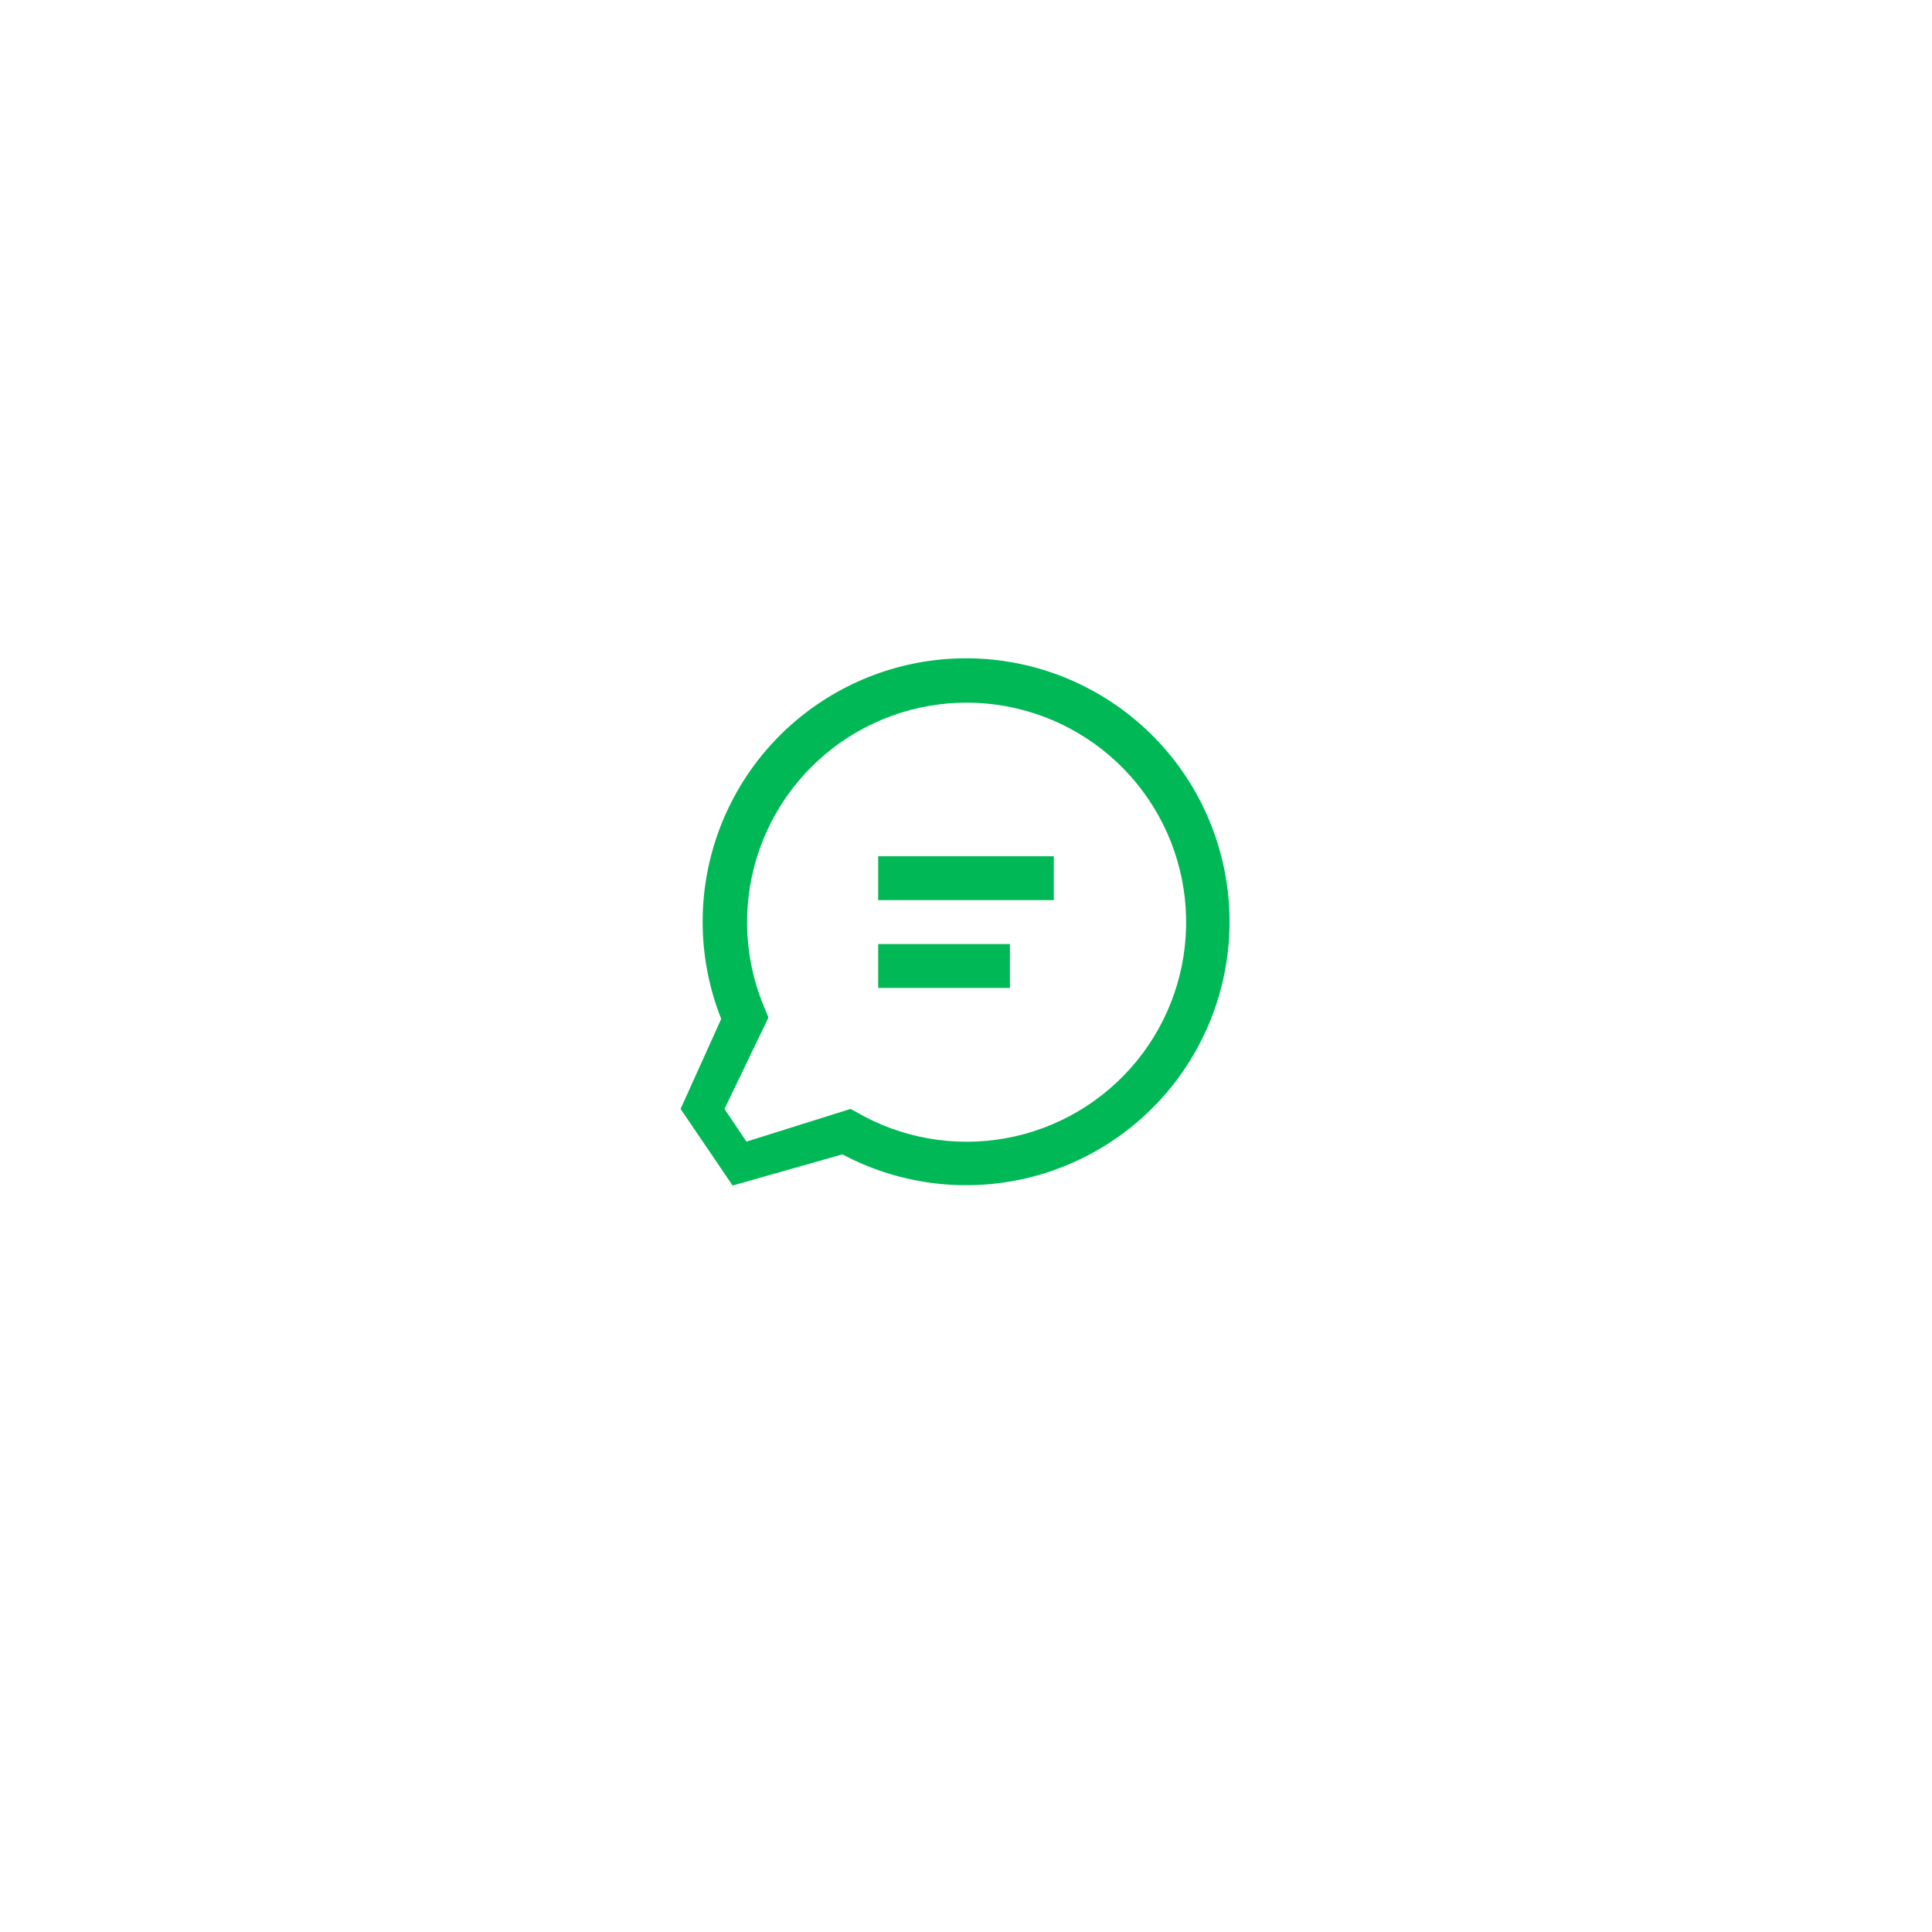 <svg width="88" height="88" viewBox="0 0 88 88" fill="none" xmlns="http://www.w3.org/2000/svg">
<g filter="url(#filter0_d_41487_63139)">
<circle cx="44" cy="42" r="32" fill="white"/>
</g>
<path d="M46 43H40V45H46V43Z" fill="#00B956"/>
<path d="M48 39H40V41H48V39Z" fill="#00B956"/>
<path d="M33.37 54L38.37 52.58C40.858 53.903 43.732 54.308 46.489 53.725C49.246 53.141 51.71 51.606 53.449 49.388C55.187 47.17 56.09 44.411 55.998 41.595C55.906 38.778 54.827 36.084 52.948 33.984C51.069 31.884 48.511 30.512 45.721 30.108C42.932 29.705 40.091 30.296 37.694 31.778C35.297 33.26 33.498 35.538 32.612 38.214C31.727 40.889 31.811 43.791 32.85 46.41L31 50.51L33.37 54ZM34.86 46C33.91 43.819 33.768 41.371 34.461 39.095C35.153 36.819 36.635 34.864 38.638 33.582C40.642 32.3 43.038 31.774 45.394 32.099C47.751 32.425 49.914 33.579 51.496 35.356C53.078 37.133 53.975 39.415 54.025 41.794C54.076 44.172 53.277 46.491 51.771 48.333C50.266 50.175 48.153 51.42 45.813 51.845C43.472 52.27 41.056 51.846 39 50.65L38.74 50.51L34 52L33 50.51L35 46.35L34.86 46Z" fill="#00B956"/>
<defs>
<filter id="filter0_d_41487_63139" x="0" y="0" width="88" height="88" filterUnits="userSpaceOnUse" color-interpolation-filters="sRGB">
<feFlood flood-opacity="0" result="BackgroundImageFix"/>
<feColorMatrix in="SourceAlpha" type="matrix" values="0 0 0 0 0 0 0 0 0 0 0 0 0 0 0 0 0 0 127 0" result="hardAlpha"/>
<feOffset dy="2"/>
<feGaussianBlur stdDeviation="6"/>
<feColorMatrix type="matrix" values="0 0 0 0 0 0 0 0 0 0 0 0 0 0 0 0 0 0 0.1 0"/>
<feBlend mode="normal" in2="BackgroundImageFix" result="effect1_dropShadow_41487_63139"/>
<feBlend mode="normal" in="SourceGraphic" in2="effect1_dropShadow_41487_63139" result="shape"/>
</filter>
</defs>
</svg>
